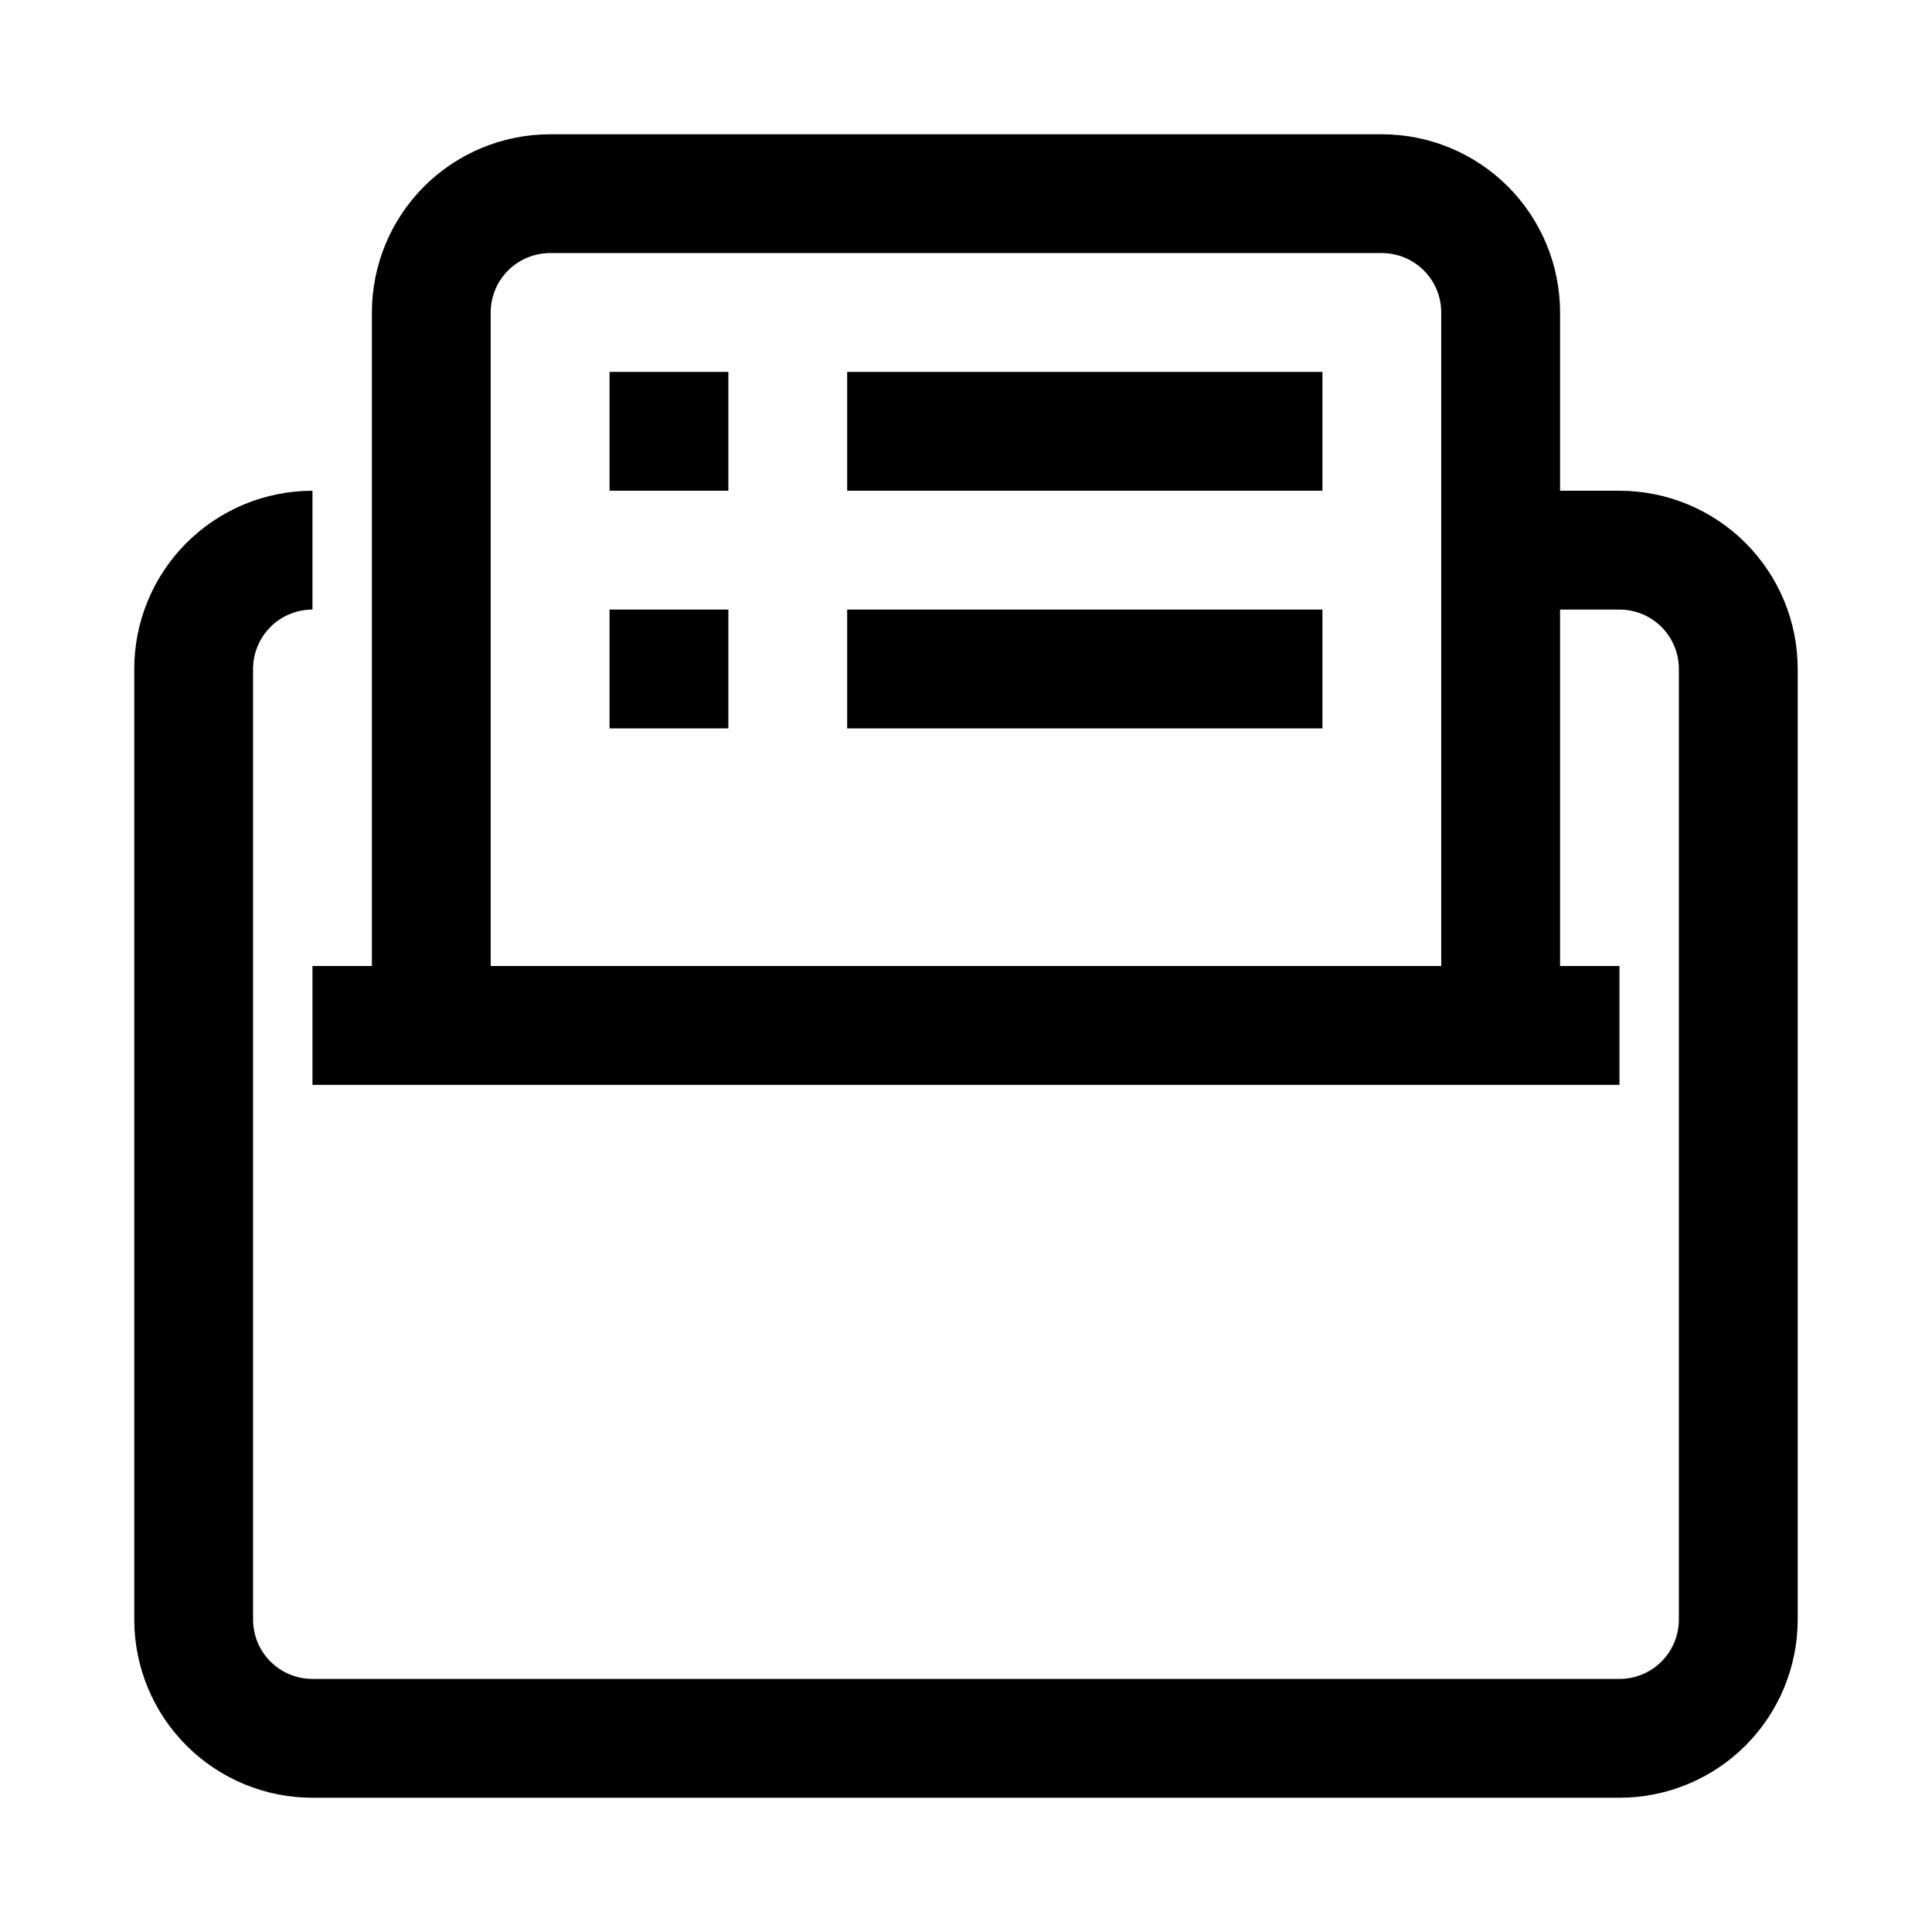 <?xml version="1.0" encoding="UTF-8"?>
<!-- Uploaded to: ICON Repo, www.iconrepo.com, Generator: ICON Repo Mixer Tools -->
<svg fill="#000000" width="800px" height="800px" version="1.1" viewBox="144 144 512 512" xmlns="http://www.w3.org/2000/svg">
 <g>
  <path d="m573.18 274.05h-15.746v-47.234c0-12.523-4.977-24.539-13.832-33.398-8.859-8.855-20.871-13.832-33.398-13.832h-220.42c-12.527 0-24.539 4.977-33.398 13.832-8.855 8.859-13.832 20.875-13.832 33.398v173.19h-15.746v31.488h346.37v-31.488h-15.746v-94.465h15.746c4.176 0 8.18 1.656 11.133 4.609s4.609 6.957 4.609 11.133v251.91c0 4.176-1.656 8.18-4.609 11.133s-6.957 4.609-11.133 4.609h-346.37c-4.176 0-8.18-1.656-11.133-4.609-2.949-2.953-4.609-6.957-4.609-11.133v-251.91c0-4.176 1.66-8.18 4.609-11.133 2.953-2.953 6.957-4.609 11.133-4.609v-31.488c-12.523 0-24.539 4.977-33.398 13.832-8.855 8.859-13.832 20.871-13.832 33.398v251.91c0 12.527 4.977 24.539 13.832 33.398 8.859 8.855 20.875 13.832 33.398 13.832h346.37c12.527 0 24.539-4.977 33.398-13.832 8.855-8.859 13.832-20.871 13.832-33.398v-251.91c0-12.527-4.977-24.539-13.832-33.398-8.859-8.855-20.871-13.832-33.398-13.832zm-299.14 125.95v-173.19c0-4.176 1.656-8.18 4.609-11.133 2.953-2.949 6.957-4.609 11.133-4.609h220.42c4.176 0 8.18 1.66 11.133 4.609 2.953 2.953 4.609 6.957 4.609 11.133v173.19z"/>
  <path d="m305.54 242.56h31.488v31.488h-31.488z"/>
  <path d="m368.51 242.56h125.95v31.488h-125.95z"/>
  <path d="m305.54 305.54h31.488v31.488h-31.488z"/>
  <path d="m368.51 305.54h125.95v31.488h-125.95z"/>
 </g>
</svg>